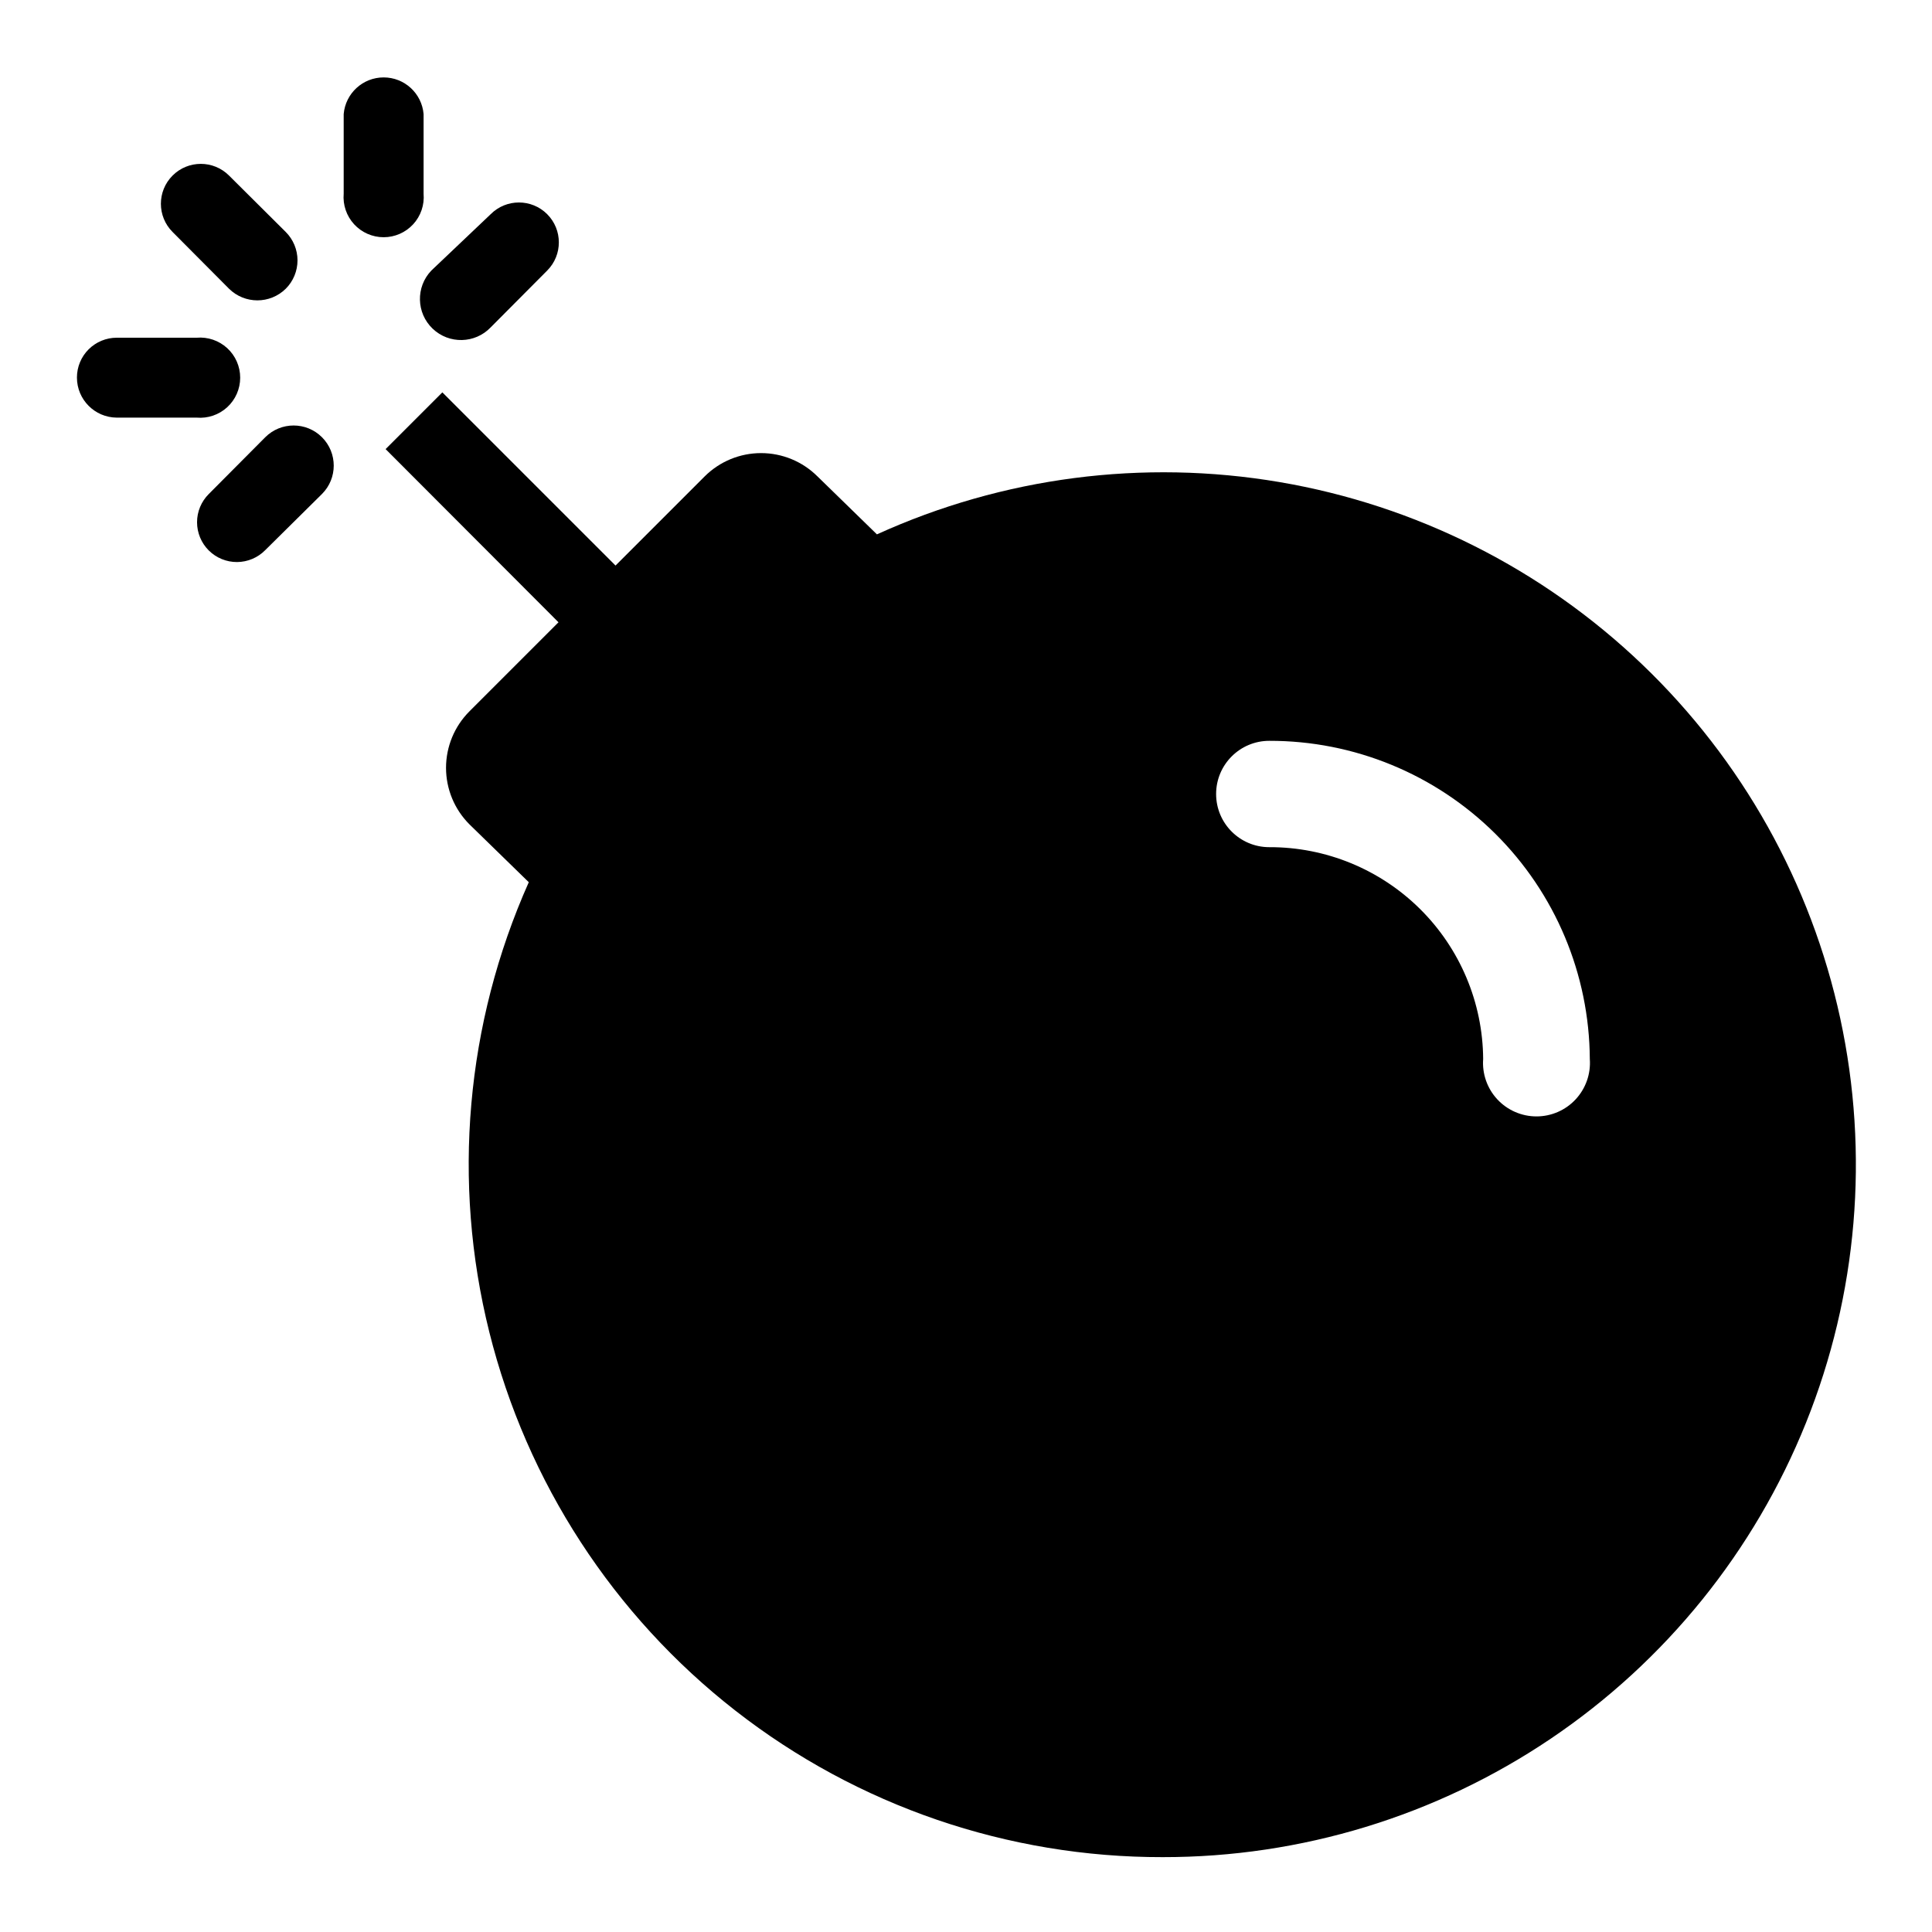 <?xml version="1.0" encoding="UTF-8"?>
<!-- Uploaded to: ICON Repo, www.svgrepo.com, Generator: ICON Repo Mixer Tools -->
<svg fill="#000000" width="800px" height="800px" version="1.1" viewBox="144 144 512 512" xmlns="http://www.w3.org/2000/svg">
 <g>
  <path d="m235.08 174.23v21.094c-0.254 2.969 0.746 5.906 2.758 8.102 2.012 2.191 4.856 3.441 7.832 3.441 2.977 0 5.816-1.25 7.832-3.441 2.012-2.195 3.012-5.133 2.754-8.102v-21.094c-0.473-5.496-5.07-9.715-10.586-9.715s-10.113 4.219-10.59 9.715z"/>
  <path d="m164.39 244.05c0 5.836 4.707 10.582 10.547 10.625h21.176c2.965 0.258 5.902-0.742 8.098-2.754 2.195-2.016 3.441-4.856 3.441-7.832s-1.246-5.82-3.441-7.832c-2.195-2.012-5.133-3.012-8.098-2.758h-21.176c-2.797 0-5.481 1.113-7.461 3.09-1.977 1.98-3.086 4.664-3.086 7.461z"/>
  <path d="m219.73 205.48-15.035-14.957c-4.133-4.129-10.828-4.129-14.957 0-4.133 4.129-4.133 10.828 0 14.957l14.957 15.035c4.168 4.113 10.863 4.113 15.035 0 1.992-1.992 3.113-4.695 3.113-7.516s-1.121-5.527-3.113-7.519z"/>
  <path d="m229.33 274.91c4.152-4.148 4.152-10.883 0-15.035-4.152-4.152-10.883-4.152-15.035 0l-14.957 15.035c-1.992 1.98-3.117 4.672-3.117 7.484 0 2.809 1.117 5.504 3.109 7.484 1.992 1.98 4.691 3.086 7.5 3.07 2.809-0.02 5.496-1.156 7.465-3.16z"/>
  <path d="m258.3 215.71c-4.152 4.348-3.992 11.238 0.355 15.391 4.348 4.152 11.238 3.992 15.391-0.355l14.957-15.035c4.129-4.129 4.129-10.828 0-14.957-4.133-4.129-10.828-4.129-14.957 0z"/>
  <path d="m452.11 636.16c36.66 0.043 72.492-10.898 102.88-31.406 30.387-20.508 53.93-49.648 67.602-83.664 13.672-34.016 16.84-71.344 9.098-107.18-7.742-35.832-26.035-68.523-52.527-93.859-26.492-25.34-59.969-42.16-96.109-48.301-36.141-6.137-73.293-1.309-106.66 13.863l-15.742-15.352h-0.004c-3.969-3.961-9.348-6.184-14.957-6.184-5.606 0-10.984 2.223-14.953 6.184l-23.617 23.617-45.895-45.895-15.035 15.035 45.816 45.895-23.617 23.617c-3.961 3.969-6.188 9.348-6.188 14.957 0 5.609 2.227 10.988 6.188 14.957l15.742 15.352c-16.707 37.453-20.391 79.426-10.461 119.22 9.926 39.793 32.895 75.117 65.238 100.34s72.199 38.879 113.21 38.805zm28.262-267.65c-7.781 0-14.09-6.309-14.09-14.094 0-7.781 6.309-14.09 14.09-14.09 22.434-0.043 43.965 8.809 59.887 24.609 15.918 15.801 24.93 37.27 25.055 59.699 0.293 3.934-1.066 7.809-3.746 10.695-2.68 2.891-6.445 4.531-10.387 4.531-3.941 0-7.703-1.641-10.387-4.531-2.68-2.887-4.035-6.762-3.742-10.695-0.105-14.949-6.125-29.246-16.75-39.766-10.621-10.52-24.98-16.402-39.93-16.359z"/>
 </g>
</svg>